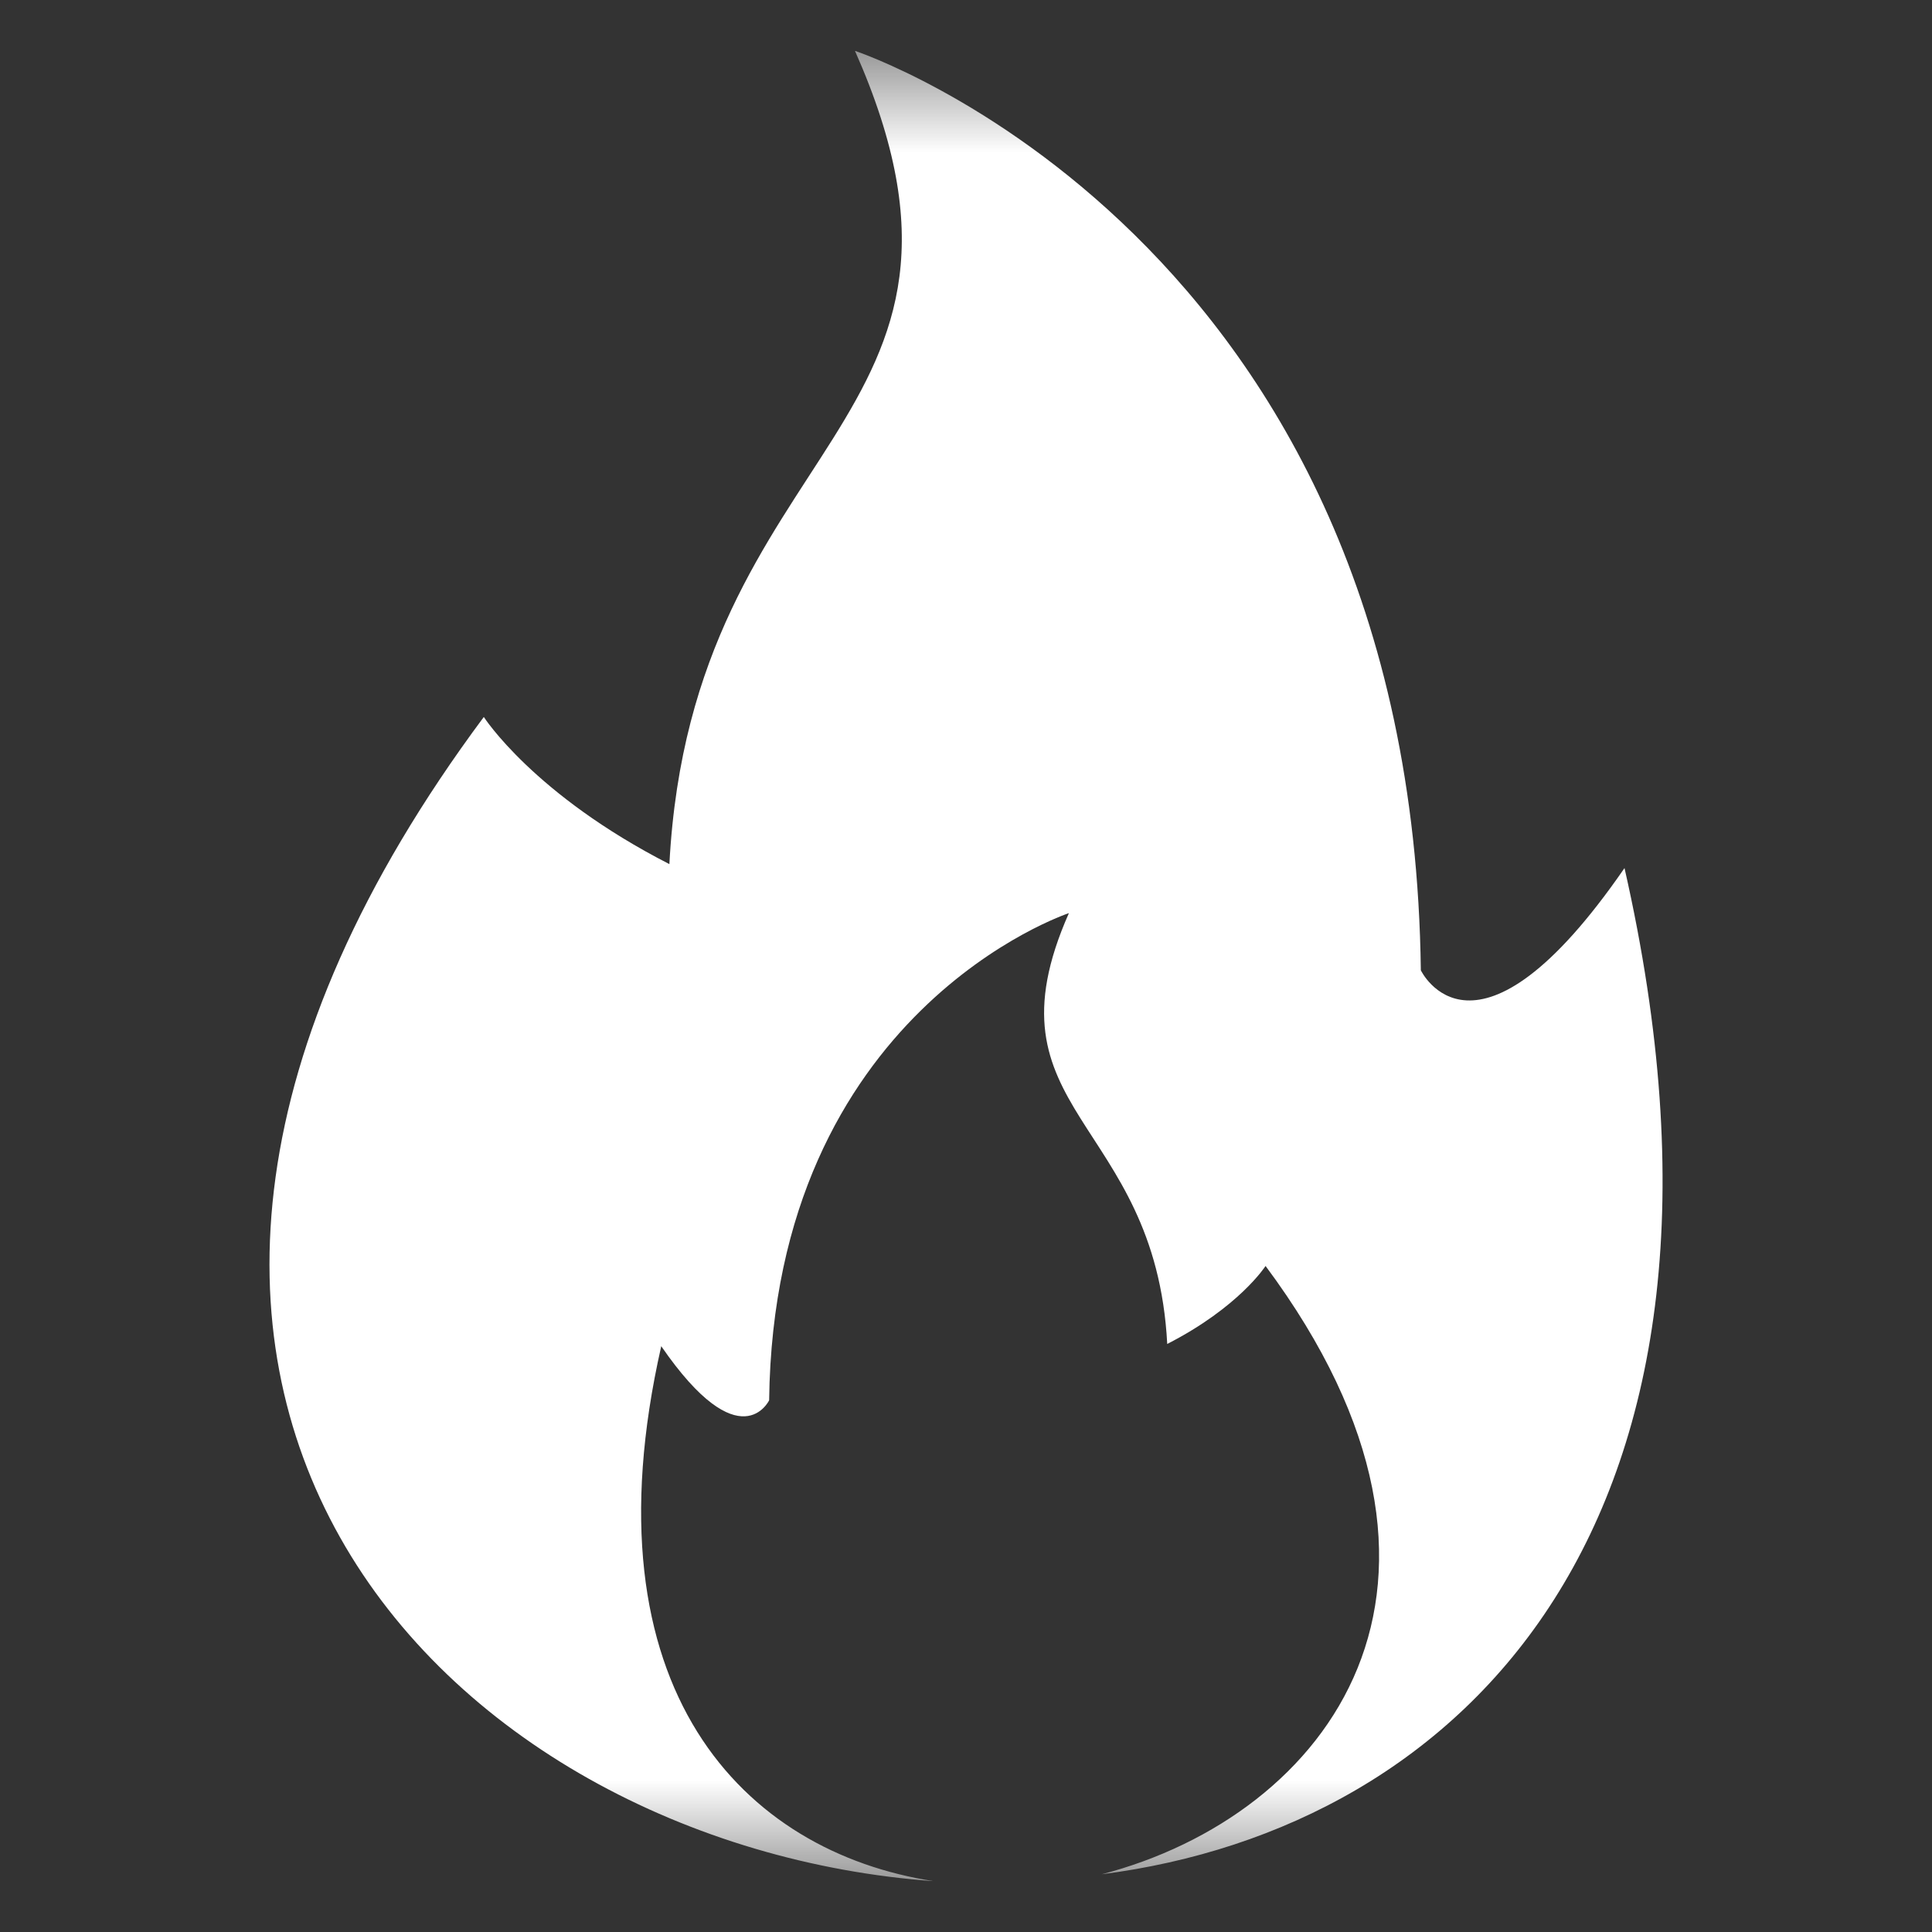 <svg width="19" height="19" viewBox="0 0 19 19" fill="none" xmlns="http://www.w3.org/2000/svg">
<rect x="0" y="0" width="19" height="19" fill="#333333" stroke="none"/>
<g id="Frame" clip-path="url(#clip0_1372_1380)">
<g id="Clip path group">
<mask id="mask0_1372_1380" style="mask-type:luminance" maskUnits="userSpaceOnUse" x="0" y="0" width="19" height="19">
<g id="A">
<path id="Vector" d="M0.5 0.5H18.5V18.5H0.5V0.5Z" fill="white"/>
</g>
</mask>
<g mask="url(#mask0_1372_1380)">
<g id="Group">
<path id="Vector_2" fill-rule="evenodd" clip-rule="evenodd" d="M9.183 18.5C7.321 18.215 5.735 16.621 6.503 13.239C7.281 14.368 7.564 13.771 7.564 13.771C7.611 9.938 10.512 8.98 10.512 8.98C9.644 10.939 11.362 10.993 11.479 13.217C12.187 12.855 12.446 12.45 12.446 12.45C14.789 15.6 13.052 17.854 10.836 18.432C14.386 17.977 17.438 14.971 15.976 8.537C14.507 10.667 13.973 9.542 13.973 9.542C13.884 2.309 8.408 0.5 8.408 0.5C10.047 4.198 6.804 4.3 6.583 8.498C5.247 7.815 4.758 7.051 4.758 7.051C-0.145 13.643 4.416 18.157 9.183 18.5Z" fill="white"/>
</g>
</g>
</g>
</g>
<defs>
<clipPath id="clip0_1372_1380">
<rect width="18" height="18" fill="white" transform="translate(0.5 0.5)"/>
</clipPath>
</defs>
</svg>
